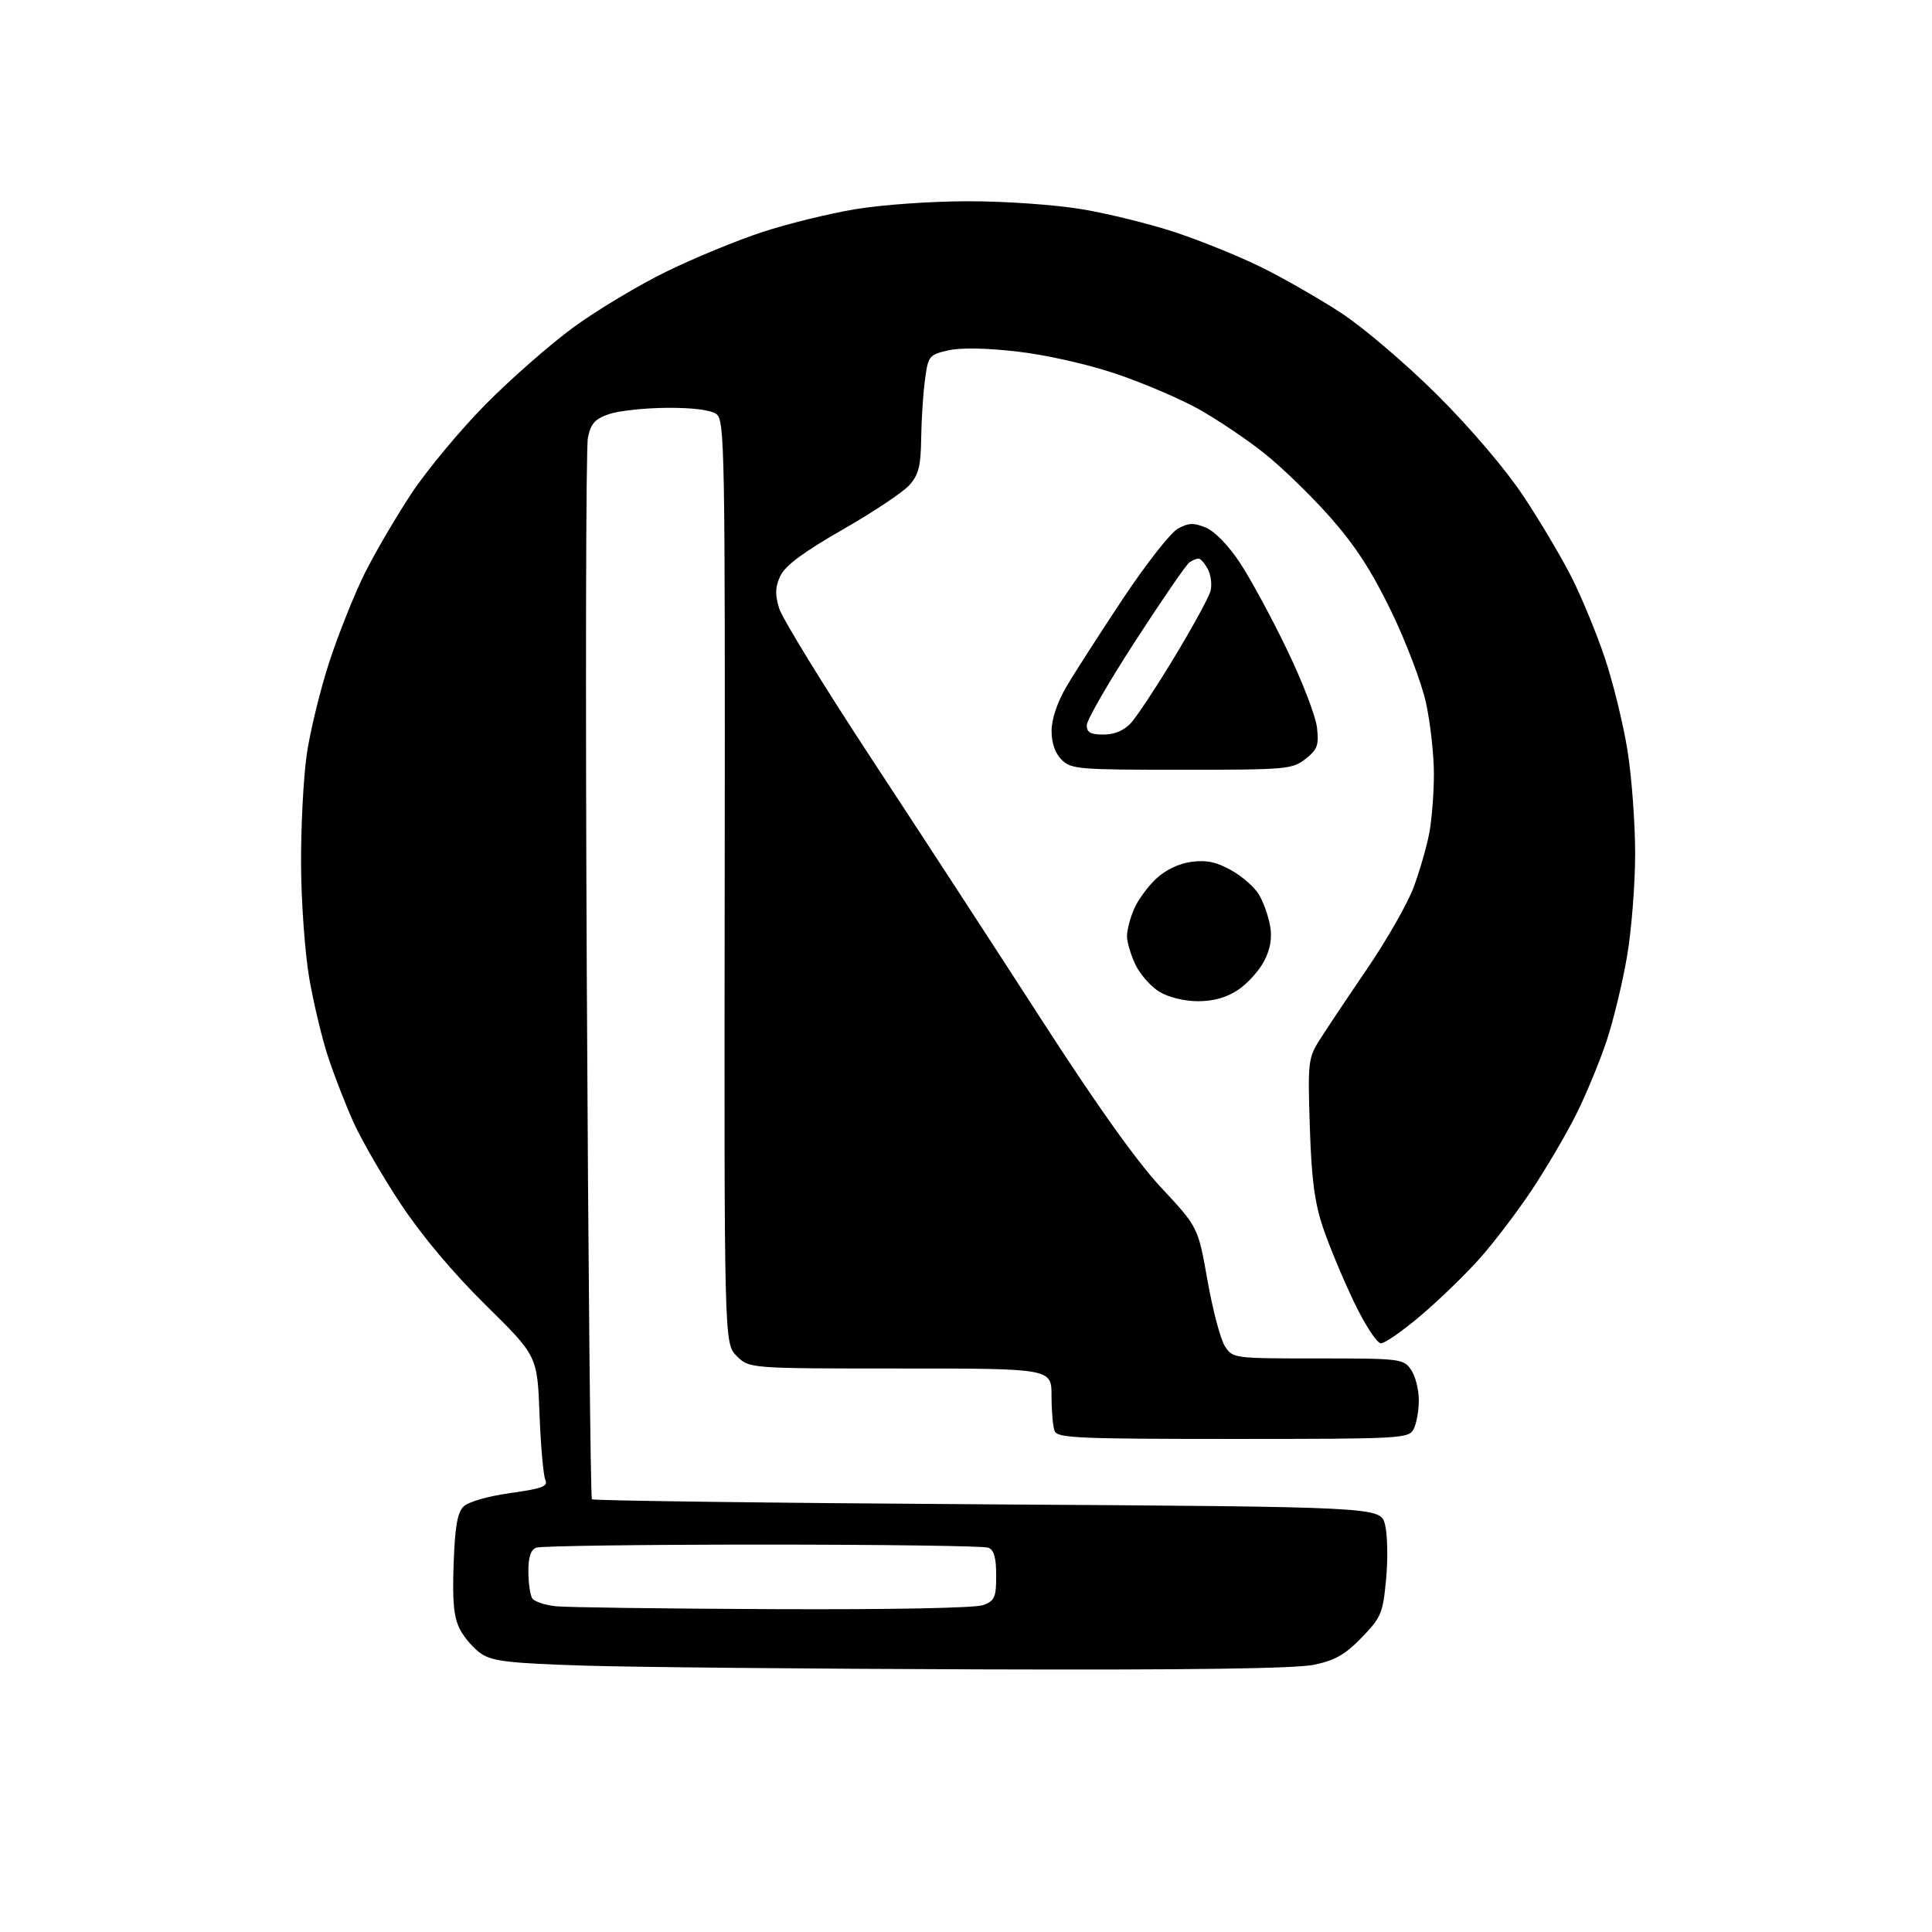 <?xml version="1.0" encoding="UTF-8" standalone="no"?>
<svg 
  version="1.1" 
  xmlns="http://www.w3.org/2000/svg" 
  xmlns:xlink="http://www.w3.org/1999/xlink" 
  xmlns:svg="http://www.w3.org/2000/svg"
  xmlns:rdf="http://www.w3.org/1999/02/22-rdf-syntax-ns#"
  xmlns:cc="http://creativecommons.org/ns#"
  xmlns:dc="http://purl.org/dc/elements/1.1/"
  viewBox="0 0 384 384"
  width="384"
  height="384"
>
<style>svg {background-color: white; }</style>"
<path stroke="none" fill="black" fill-rule="evenodd" d="M194.70,331.80C161.04,331.70 125.60,331.36 115.95,331.05C101.53,330.60 97.93,330.19 95.72,328.74C94.25,327.77 92.32,325.58 91.43,323.87C90.19,321.46 89.90,318.51 90.16,310.91C90.42,303.51 90.90,300.67 92.12,299.45C93.06,298.51 96.93,297.39 101.41,296.76C107.85,295.86 108.98,295.42 108.38,294.09C107.99,293.22 107.47,287.32 107.23,281.00C106.79,269.50 106.79,269.50 96.57,259.43C90.12,253.07 83.90,245.69 79.74,239.43C76.11,233.97 71.83,226.57 70.23,223.00C68.63,219.43 66.36,213.57 65.19,210.00C64.01,206.43 62.34,199.45 61.48,194.50C60.62,189.55 59.88,179.43 59.84,172.00C59.79,164.57 60.30,154.72 60.95,150.10C61.60,145.48 63.64,137.11 65.47,131.51C67.31,125.91 70.48,117.99 72.51,113.92C74.55,109.84 78.72,102.71 81.78,98.08C84.85,93.45 91.44,85.52 96.43,80.46C101.42,75.39 109.33,68.46 114.00,65.04C118.67,61.63 127.00,56.64 132.50,53.96C138.00,51.27 146.55,47.75 151.50,46.13C156.45,44.50 164.74,42.46 169.93,41.59C175.21,40.70 185.13,40.00 192.50,40.00C199.87,40.00 209.79,40.70 215.07,41.59C220.26,42.46 228.55,44.51 233.50,46.14C238.45,47.77 246.10,50.86 250.50,53.02C254.90,55.17 262.10,59.29 266.50,62.16C270.95,65.07 279.43,72.30 285.61,78.44C292.26,85.07 299.13,93.12 302.73,98.52C306.04,103.49 310.39,110.82 312.40,114.81C314.42,118.81 317.38,126.01 318.99,130.82C320.60,135.62 322.61,143.82 323.46,149.03C324.30,154.24 324.99,163.48 325.00,169.57C325.00,175.66 324.28,184.89 323.39,190.07C322.51,195.26 320.67,202.86 319.30,206.97C317.92,211.08 315.22,217.61 313.29,221.47C311.36,225.34 307.39,232.10 304.47,236.50C301.55,240.90 296.82,247.10 293.98,250.27C291.13,253.45 285.90,258.51 282.34,261.52C278.79,264.53 275.25,267.00 274.47,267.00C273.69,267.00 271.30,263.33 269.10,258.75C266.93,254.21 264.16,247.57 262.96,244.00C261.28,239.01 260.67,234.36 260.34,224.00C259.92,211.24 260.02,210.30 262.20,206.83C263.46,204.81 267.71,198.45 271.63,192.70C275.56,186.95 279.75,179.62 280.95,176.41C282.15,173.19 283.55,168.35 284.07,165.65C284.58,162.94 285.00,157.61 285.00,153.81C285.00,150.01 284.29,143.66 283.43,139.70C282.56,135.74 279.45,127.55 276.52,121.50C272.64,113.49 269.34,108.40 264.35,102.76C260.58,98.50 254.68,92.78 251.23,90.05C247.79,87.31 241.94,83.38 238.23,81.31C234.53,79.24 227.10,76.07 221.71,74.26C216.02,72.35 207.82,70.52 202.08,69.86C195.82,69.15 190.83,69.08 188.37,69.66C184.65,70.53 184.47,70.77 183.84,75.53C183.47,78.27 183.14,83.51 183.09,87.19C183.02,92.64 182.58,94.36 180.75,96.42C179.51,97.82 173.55,101.79 167.50,105.25C159.75,109.69 156.10,112.39 155.13,114.41C154.07,116.62 154.01,118.08 154.85,120.88C155.45,122.87 163.71,136.33 173.22,150.80C182.72,165.26 197.93,188.60 207.00,202.66C218.06,219.80 225.91,230.81 230.81,236.07C238.13,243.91 238.13,243.91 240.01,254.55C241.04,260.40 242.60,266.27 243.47,267.59C245.03,269.98 245.19,270.00 261.97,270.00C278.32,270.00 278.94,270.07 280.44,272.22C281.30,273.44 282.00,276.17 282.00,278.29C282.00,280.40 281.53,283.00 280.96,284.07C279.97,285.92 278.51,286.00 245.07,286.00C214.21,286.00 210.14,285.82 209.61,284.42C209.27,283.55 209.00,280.40 209.00,277.42C209.00,272.00 209.00,272.00 178.95,272.00C148.91,272.00 148.91,272.00 146.42,269.51C143.93,267.02 143.93,267.02 144.04,175.30C144.13,88.80 144.04,83.50 142.38,82.29C141.27,81.48 137.64,81.02 132.56,81.06C128.13,81.09 122.94,81.65 121.04,82.31C118.24,83.27 117.43,84.18 116.85,87.00C116.45,88.92 116.35,137.07 116.63,193.99C116.91,250.91 117.37,297.71 117.65,297.99C117.94,298.27 153.31,298.73 196.27,299.00C274.37,299.50 274.37,299.50 275.28,303.00C275.78,304.93 275.88,309.80 275.50,313.83C274.86,320.68 274.54,321.44 270.66,325.46C267.39,328.85 265.37,330.00 261.20,330.88C257.56,331.65 236.71,331.94 194.70,331.80zM153.68,319.83C177.16,319.93 193.90,319.61 195.43,319.02C197.71,318.16 198.00,317.49 198.00,313.13C198.00,309.57 197.56,308.05 196.42,307.61C195.55,307.27 175.34,307.00 151.50,307.00C127.66,307.00 107.45,307.27 106.58,307.61C105.49,308.03 105.00,309.49 105.02,312.36C105.02,314.64 105.37,317.03 105.78,317.68C106.19,318.32 108.32,319.03 110.51,319.26C112.71,319.48 132.13,319.74 153.68,319.83zM238.10,199.00C235.37,198.99 232.25,198.23 230.42,197.11C228.73,196.08 226.59,193.65 225.67,191.72C224.75,189.78 224.00,187.24 224.00,186.07C224.00,184.89 224.62,182.49 225.38,180.72C226.13,178.95 228.11,176.23 229.77,174.67C231.64,172.91 234.29,171.64 236.79,171.30C239.80,170.90 241.79,171.32 244.74,172.98C246.91,174.19 249.39,176.38 250.25,177.84C251.11,179.30 252.10,182.07 252.44,184.00C252.87,186.41 252.51,188.58 251.28,190.98C250.30,192.89 247.97,195.48 246.10,196.73C243.80,198.27 241.23,199.00 238.10,199.00zM234.87,153.00C214.33,153.00 212.88,152.88 211.00,151.00C209.71,149.71 209.00,147.68 209.01,145.25C209.02,142.92 210.13,139.61 211.95,136.50C213.56,133.75 218.62,125.88 223.19,119.00C227.76,112.12 232.68,105.86 234.11,105.07C236.24,103.91 237.27,103.87 239.68,104.87C241.42,105.59 244.19,108.44 246.41,111.80C248.49,114.93 252.69,122.67 255.74,129.00C258.80,135.32 261.51,142.34 261.76,144.59C262.16,148.14 261.86,148.96 259.48,150.84C256.85,152.90 255.76,153.00 234.87,153.00zM219.33,146.00C221.49,146.00 223.38,145.21 224.74,143.75C225.90,142.51 229.81,136.59 233.44,130.58C237.07,124.58 240.30,118.66 240.61,117.43C240.92,116.19 240.67,114.24 240.05,113.09C239.43,111.94 238.61,111.01 238.21,111.02C237.82,111.02 237.01,111.36 236.41,111.77C235.81,112.17 230.97,119.20 225.66,127.40C220.35,135.59 216.00,143.13 216.00,144.15C216.00,145.58 216.76,146.00 219.33,146.00z" />

</svg>